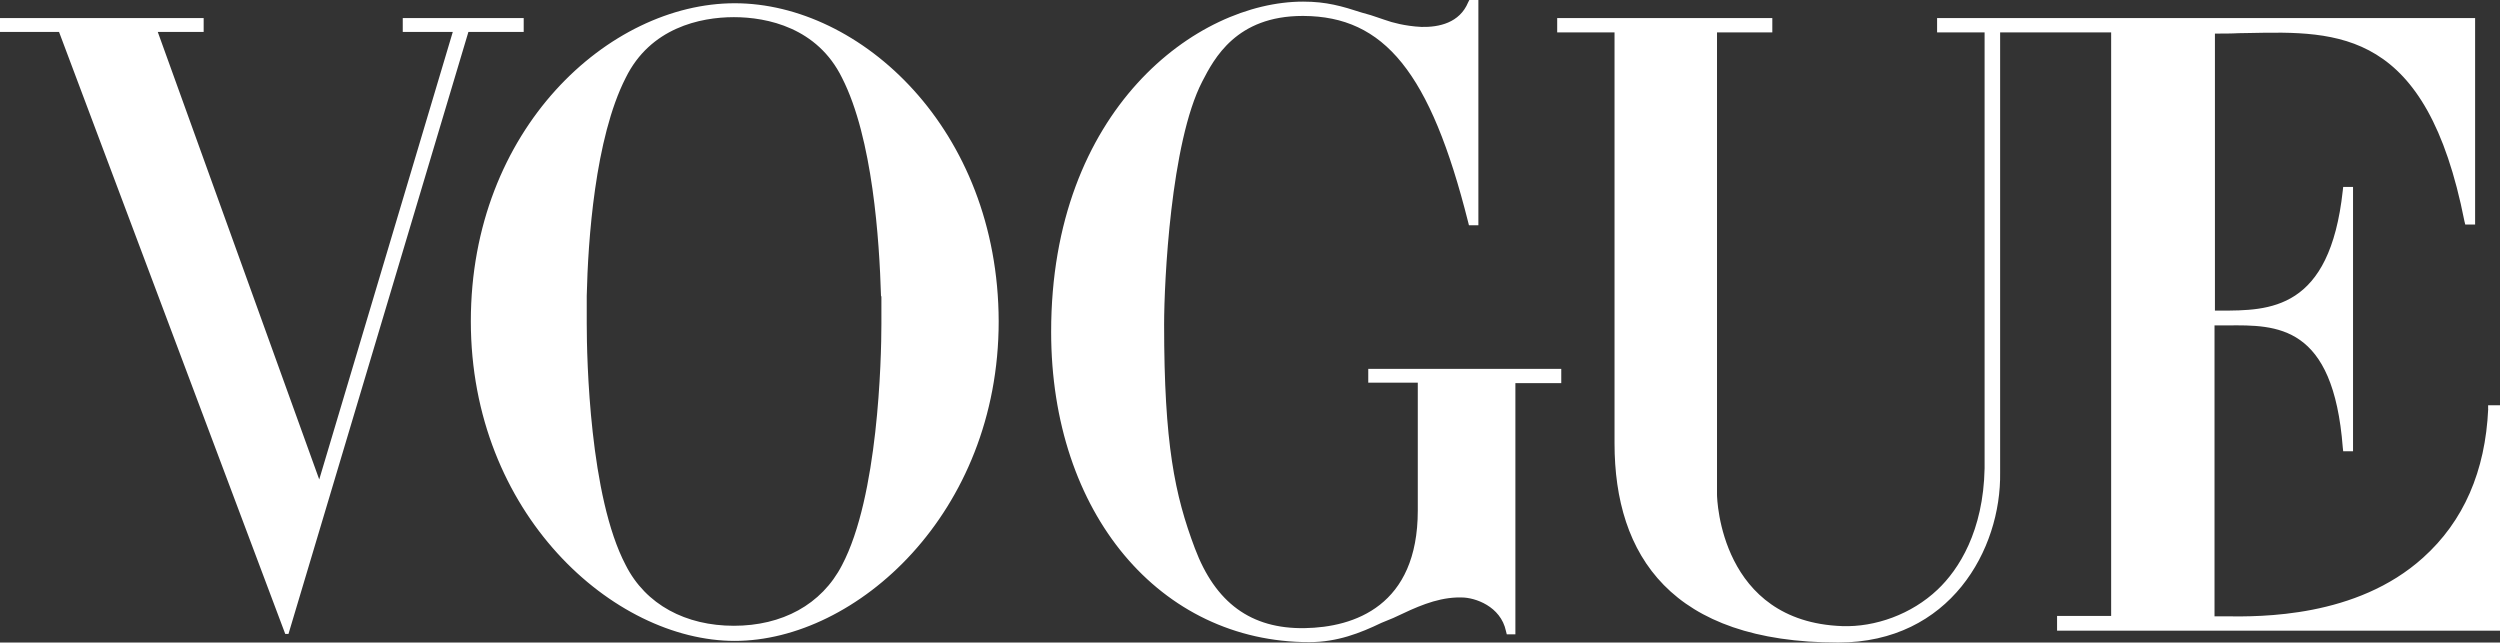 <?xml version="1.0" encoding="UTF-8"?><svg xmlns="http://www.w3.org/2000/svg" id="Layer_1" data-name="Layer 1" viewBox="0 0 307.38 79"><rect x="0" y="0" width="307.38" height="79" fill="#333333" stroke="none"/><defs><style> .cls-1 { fill: #fff; fill-rule: evenodd; } </style></defs><path class="cls-1" d="M168.23,47.06v-1.71h23.73v1.76h-5.64v30.88h-1.06l-.1-.4c-.65-3.07-3.83-4.13-5.44-4.13h-.6c-2.67.1-5.06,1.22-7.53,2.39l-.28.13c-.25.1-.49.2-.73.3-.24.1-.48.2-.73.3-2.62,1.26-5.44,2.37-8.87,2.37-18.34,0-31.74-15.82-31.74-38.14C129.23,13.45,147.17.2,160.22.2c2.87,0,4.74.55,7.25,1.36l1.06.3c.24.08.49.17.75.25h0s0,0,0,0c.56.19,1.16.4,1.81.6l1.01.25c.71.15,1.61.3,2.67.35,2.17.05,4.69-.5,5.74-3.02l.15-.3h1.11v27.71h-1.16l-.1-.4c-4.64-18.44-10.33-25.29-20.25-25.34h-.1c-8.16,0-10.88,5.24-12.34,8.06-3.88,7.51-4.69,24.64-4.69,29.88,0,14.66,1.31,20.96,3.78,27.51,2.52,6.7,6.9,9.93,13.5,9.82,6.1-.1,13.91-2.72,13.91-14.46v-15.72h-6.1ZM305.92,50.28v-.45h1.46v27.71h-54.46v-1.81h6.65V3.98h-13.65v54.11c.15,9.47-6.15,20.91-19.9,20.91-20.51,0-27.51-10.68-27.51-24.49V3.98h-7.05v-1.76h26.45v1.76h-6.8v56.83c0,.6.45,15.62,15.37,16.17,4.08.15,8.56-1.46,11.74-4.48,2.62-2.47,5.64-7.2,5.79-14.91V3.98h-5.84v-1.76h66.15v25.39h-1.21l-.1-.4c-4.66-23.6-15.45-23.38-26.51-23.15-.42,0-.83.02-1.25.02-.81.05-2.12.05-2.92.05v34.06h.62c6.09,0,13.5,0,15.1-14.76l.05-.45h1.21v32.5h-1.21l-.05-.45c-1.17-15.15-8.09-15.08-14.2-15.02h-.12c-.15,0-.29,0-.44,0h-1.01v35.77h.6c.22,0,.48,0,.78,0,4.26.05,16.07.18,24.26-7.21,4.99-4.48,7.66-10.63,8.01-18.29ZM90.34.4c-15.47,0-32.45,15.47-32.45,39.1s17.53,39.3,32.45,39.3,32.45-15.67,32.45-39.3C122.73,15.87,105.81.4,90.34.4ZM108.37,36.58v3.22c0,4.38-.4,21.26-4.84,29.68-2.52,4.89-7.41,7.46-13.3,7.46s-10.83-2.57-13.3-7.46c-4.43-8.41-4.79-25.29-4.79-29.68v-3.43c.15-6.75,1.01-19.4,4.79-26.8,3.02-6.15,9.17-7.46,13.3-7.46s10.28,1.31,13.3,7.46c3.78,7.41,4.59,20.05,4.79,26.8.05.05.05.15.05.2ZM50.03,2.22h14.36v1.71h-6.8l-22.12,74.01h-.4L7.26,3.93H0v-1.71h25.04v1.71h-5.64l19.85,55.02L55.67,3.93h-6.15v-1.71h.5Z"/></svg>